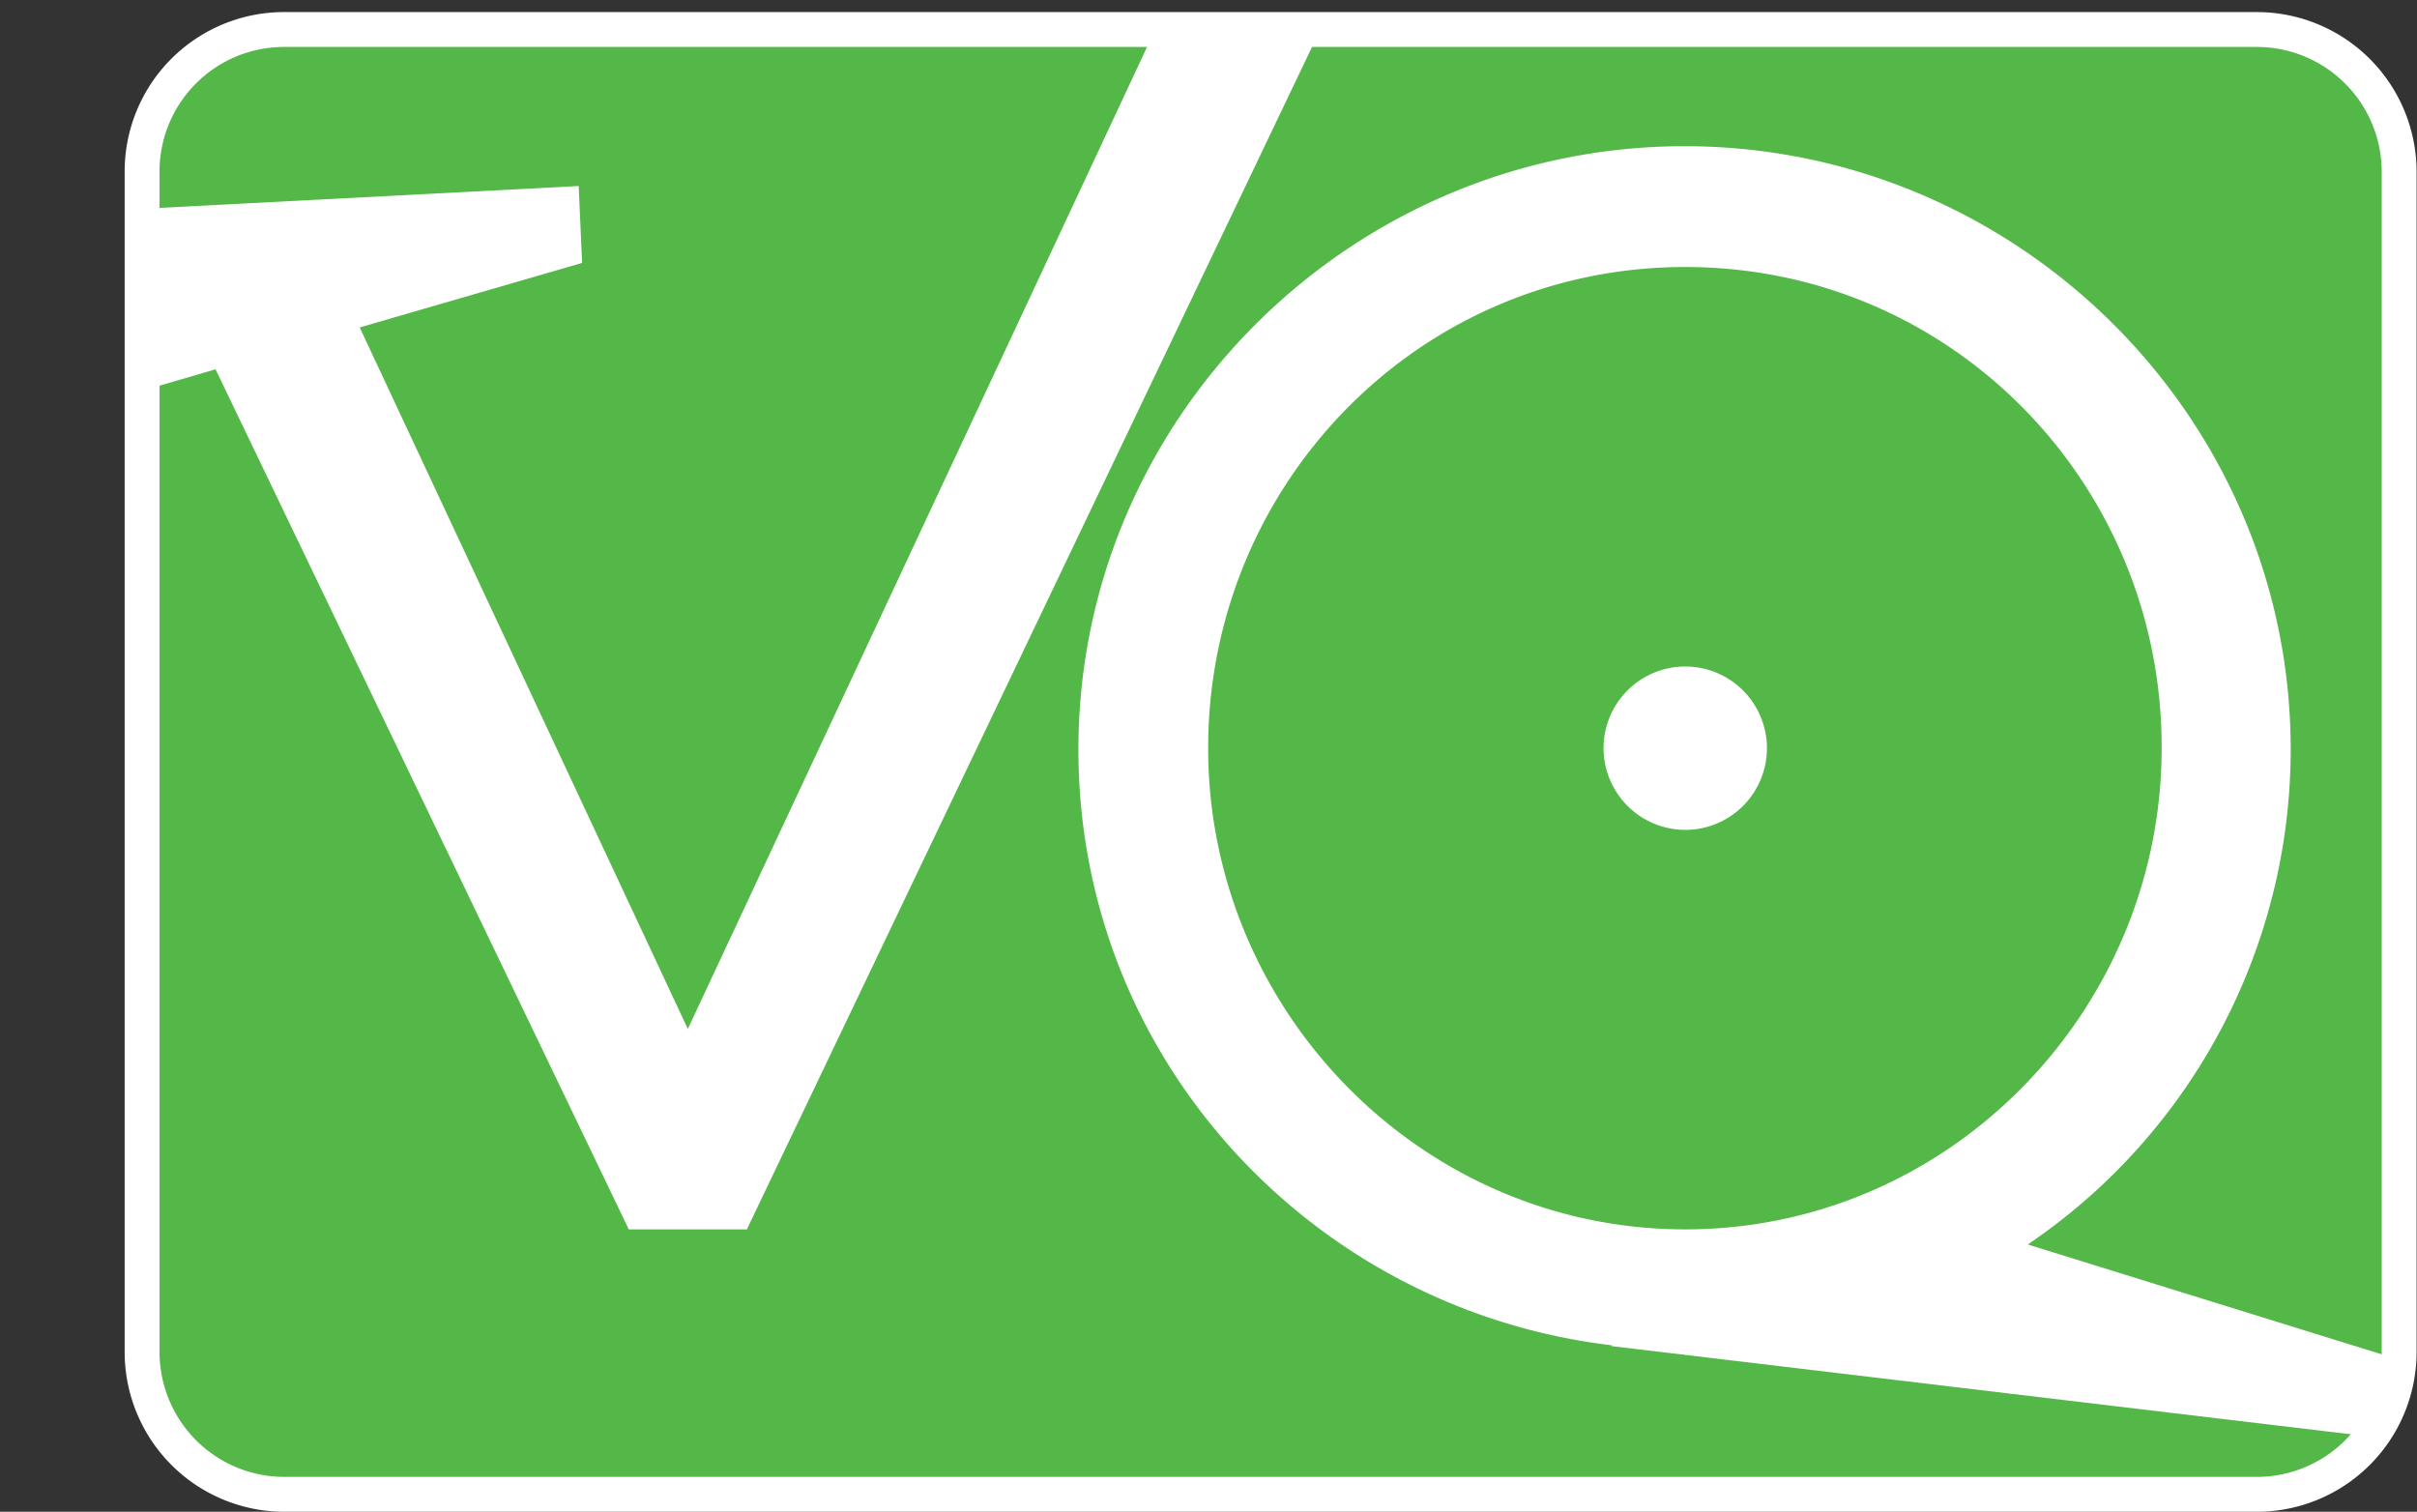<svg xmlns="http://www.w3.org/2000/svg" xmlns:xlink="http://www.w3.org/1999/xlink" viewBox="0 0 352.1 220.24"><rect x="0" y="0" width="352.1" height="220.24" fill="#333333" stroke="none"/><defs><style>.cls-1,.cls-6{fill:none;}.cls-2{fill:#54b848;}.cls-3{clip-path:url(#clip-path);}.cls-4,.cls-5{fill:#fff;}.cls-4{fill-rule:evenodd;}.cls-6{stroke:#fff;stroke-miterlimit:10;stroke-width:5.08px;}</style><clipPath id="clip-path"><path class="cls-1" d="M41.4,4.3H328.8A20.74,20.74,0,0,1,349.5,25V197a20.74,20.74,0,0,1-20.7,20.7H41.4A20.74,20.74,0,0,1,20.7,197V25A20.68,20.68,0,0,1,41.4,4.3Z"/></clipPath></defs><title>favAsset 3</title><g id="Layer_2" data-name="Layer 2"><g id="Calque_1" data-name="Calque 1"><path id="SVGID" class="cls-2" d="M41.4,4.3H328.8A20.74,20.74,0,0,1,349.5,25V197a20.74,20.74,0,0,1-20.7,20.7H41.4A20.74,20.74,0,0,1,20.7,197V25A20.68,20.68,0,0,1,41.4,4.3Z"/><g class="cls-3"><path class="cls-4" d="M233.6,109a11.9,11.9,0,1,1,11.9,11.9A11.93,11.93,0,0,1,233.6,109Z"/><path class="cls-5" d="M245.5,38.9C206.6,38.9,176,70.6,176,109c0,38.2,31,70.1,69.5,70.1s69.4-31.9,69.4-70.1C315,70.6,284.4,38.9,245.5,38.9ZM234.7,196.1l.2-.1c-43.5-5.1-77.8-41.6-77.8-86.8,0-48.6,40-87.9,88.3-87.9s88.3,39.3,88.3,87.9a87.14,87.14,0,0,1-38.3,72.1l56.7,17.6v11.2Z"/><polygon class="cls-5" points="52.4 47.7 100.2 149.9 170.3 0 194.4 0 108.8 179.1 91.6 179.1 31.4 53.8 1.6 62.5 0 31.5 84.3 27.1 84.8 38.3 52.4 47.7"/></g><path class="cls-6" d="M41.4,4.3H328.8A20.74,20.74,0,0,1,349.5,25V197a20.74,20.74,0,0,1-20.7,20.7H41.4A20.74,20.74,0,0,1,20.7,197V25A20.68,20.68,0,0,1,41.4,4.3Z"/></g></g></svg>